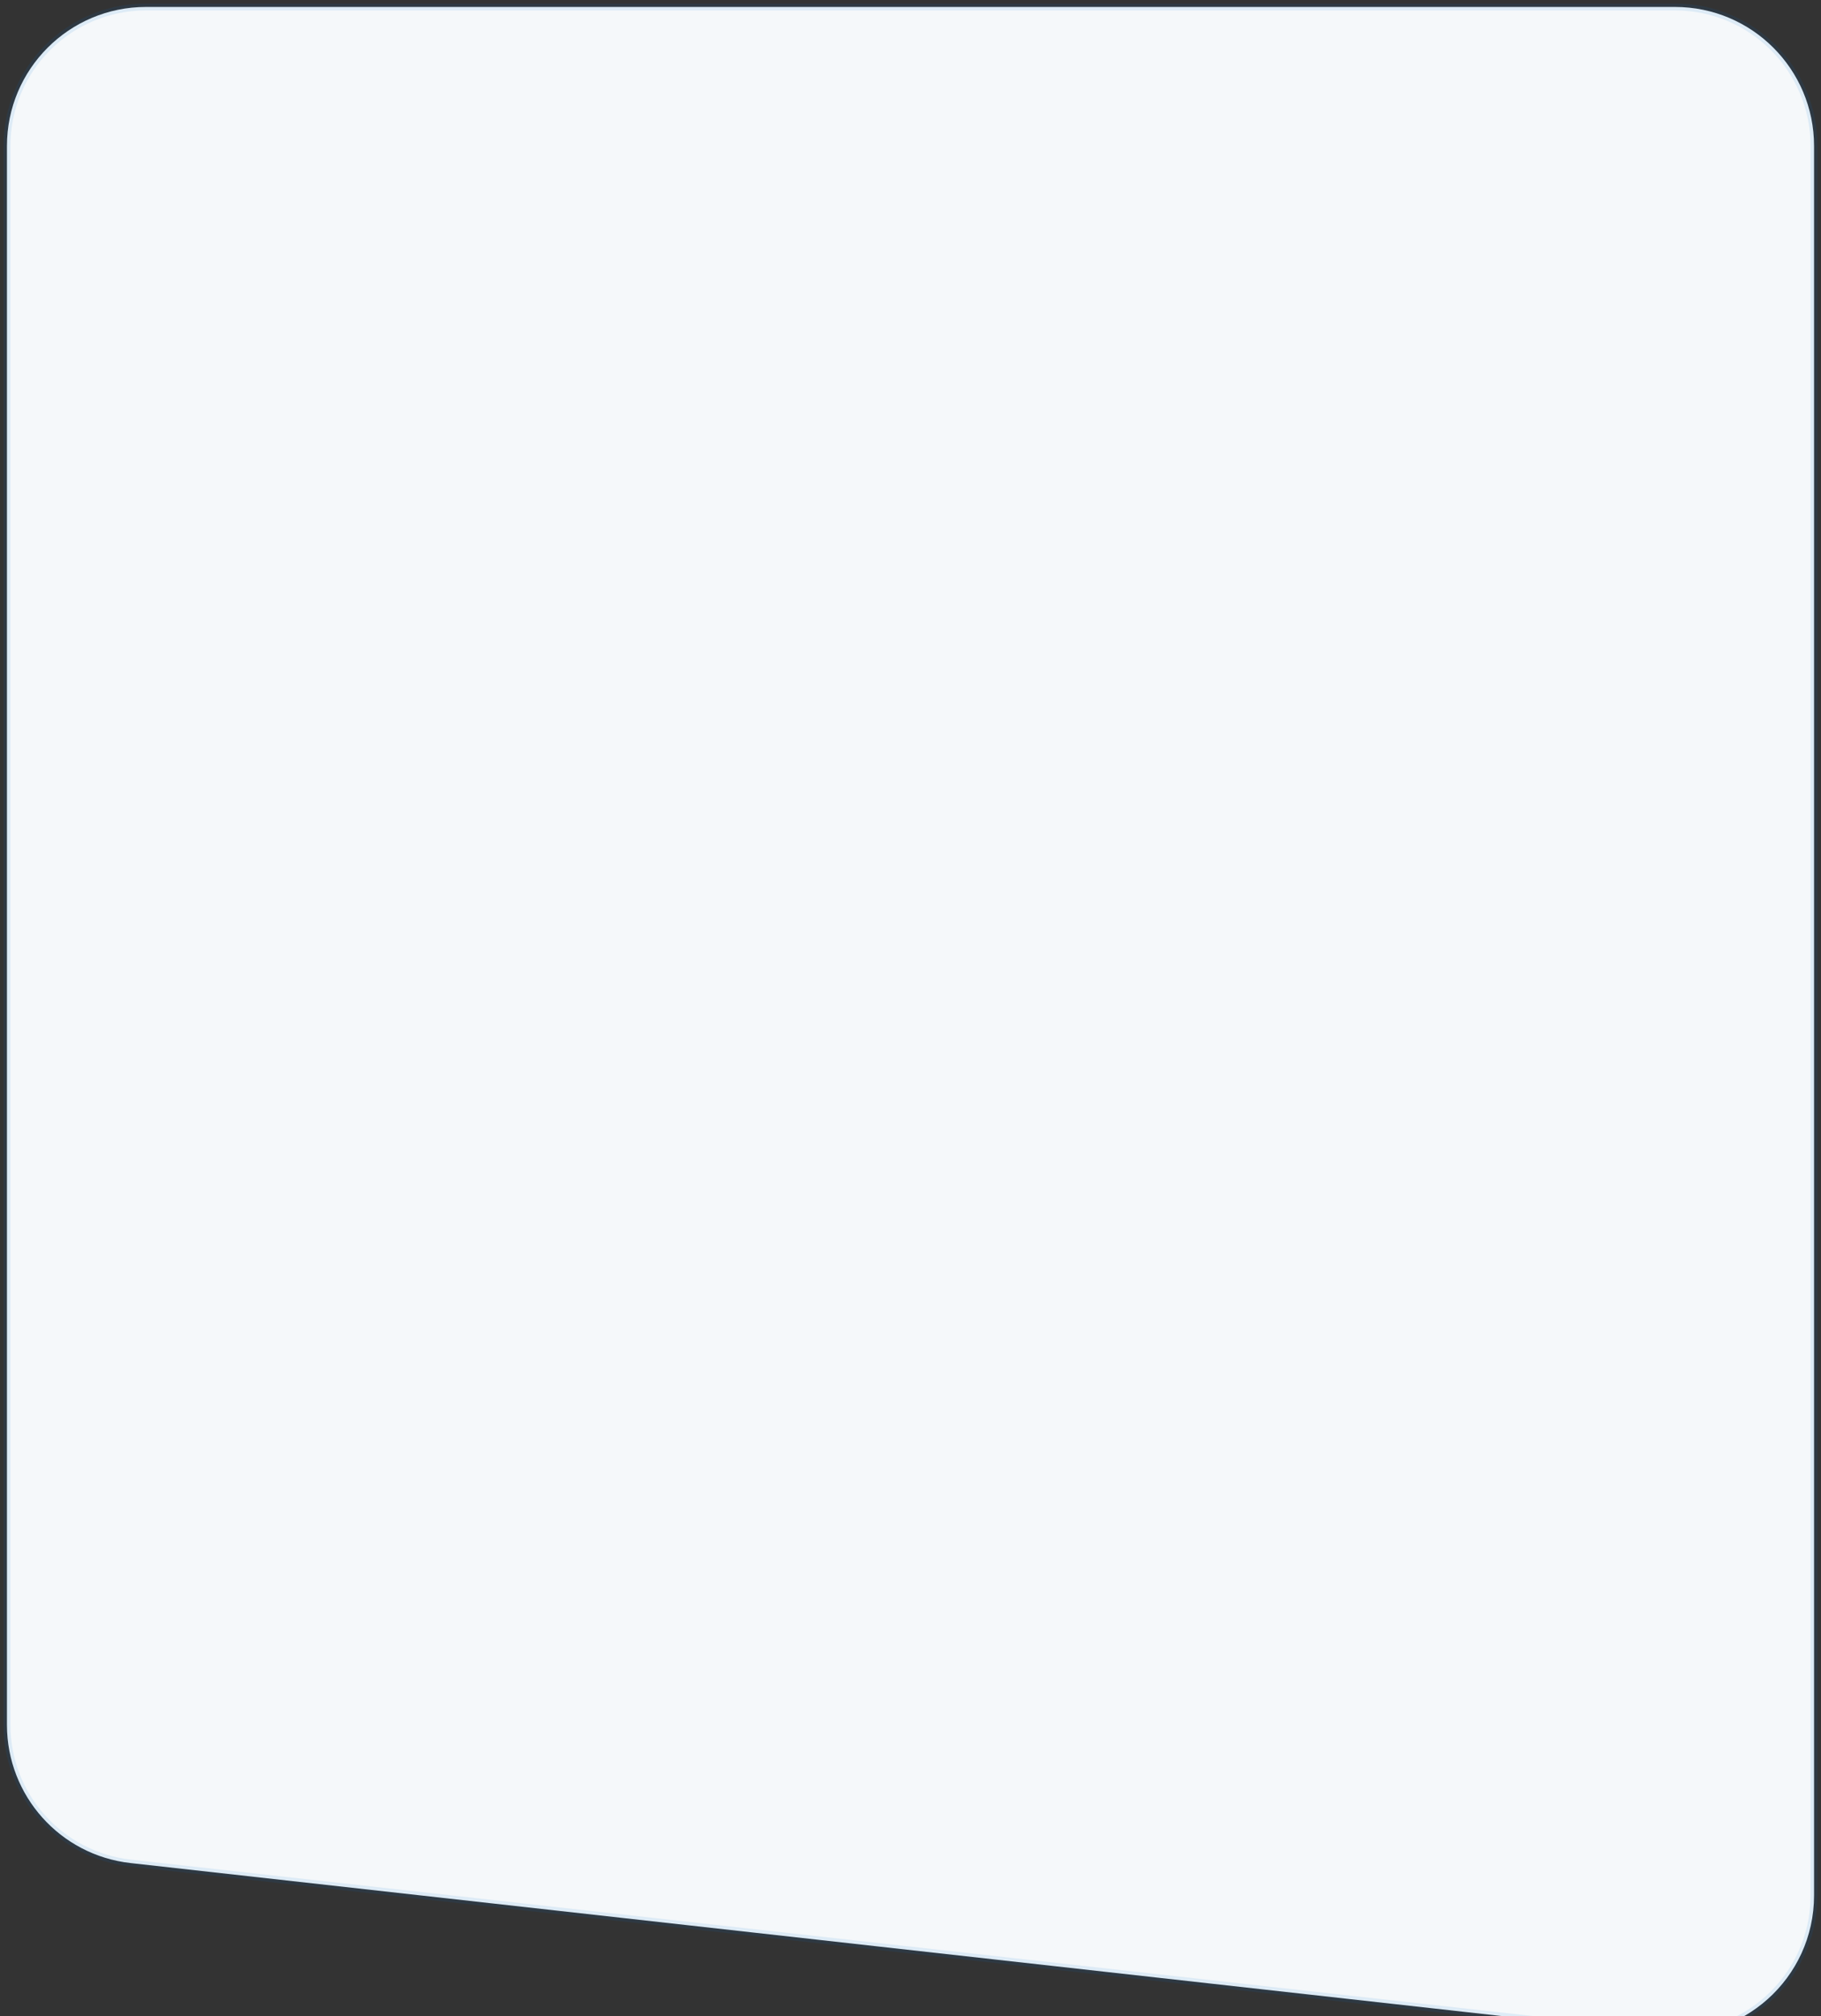 <?xml version="1.0" encoding="UTF-8"?> <svg xmlns="http://www.w3.org/2000/svg" width="262" height="290" viewBox="0 0 262 290" fill="none"><rect x="0" y="0" width="262" height="290" fill="#333333" stroke="none"/> <path d="M1 21C1 9.954 9.954 1 21 1H241C252.046 1 261 9.954 261 21V272.645C261 284.569 250.633 293.844 238.783 292.522L18.783 267.983C8.658 266.854 1 258.295 1 248.107V21Z" fill="#F5F8FA" stroke="#056FD8" stroke-opacity="0.1"></path> </svg> 
